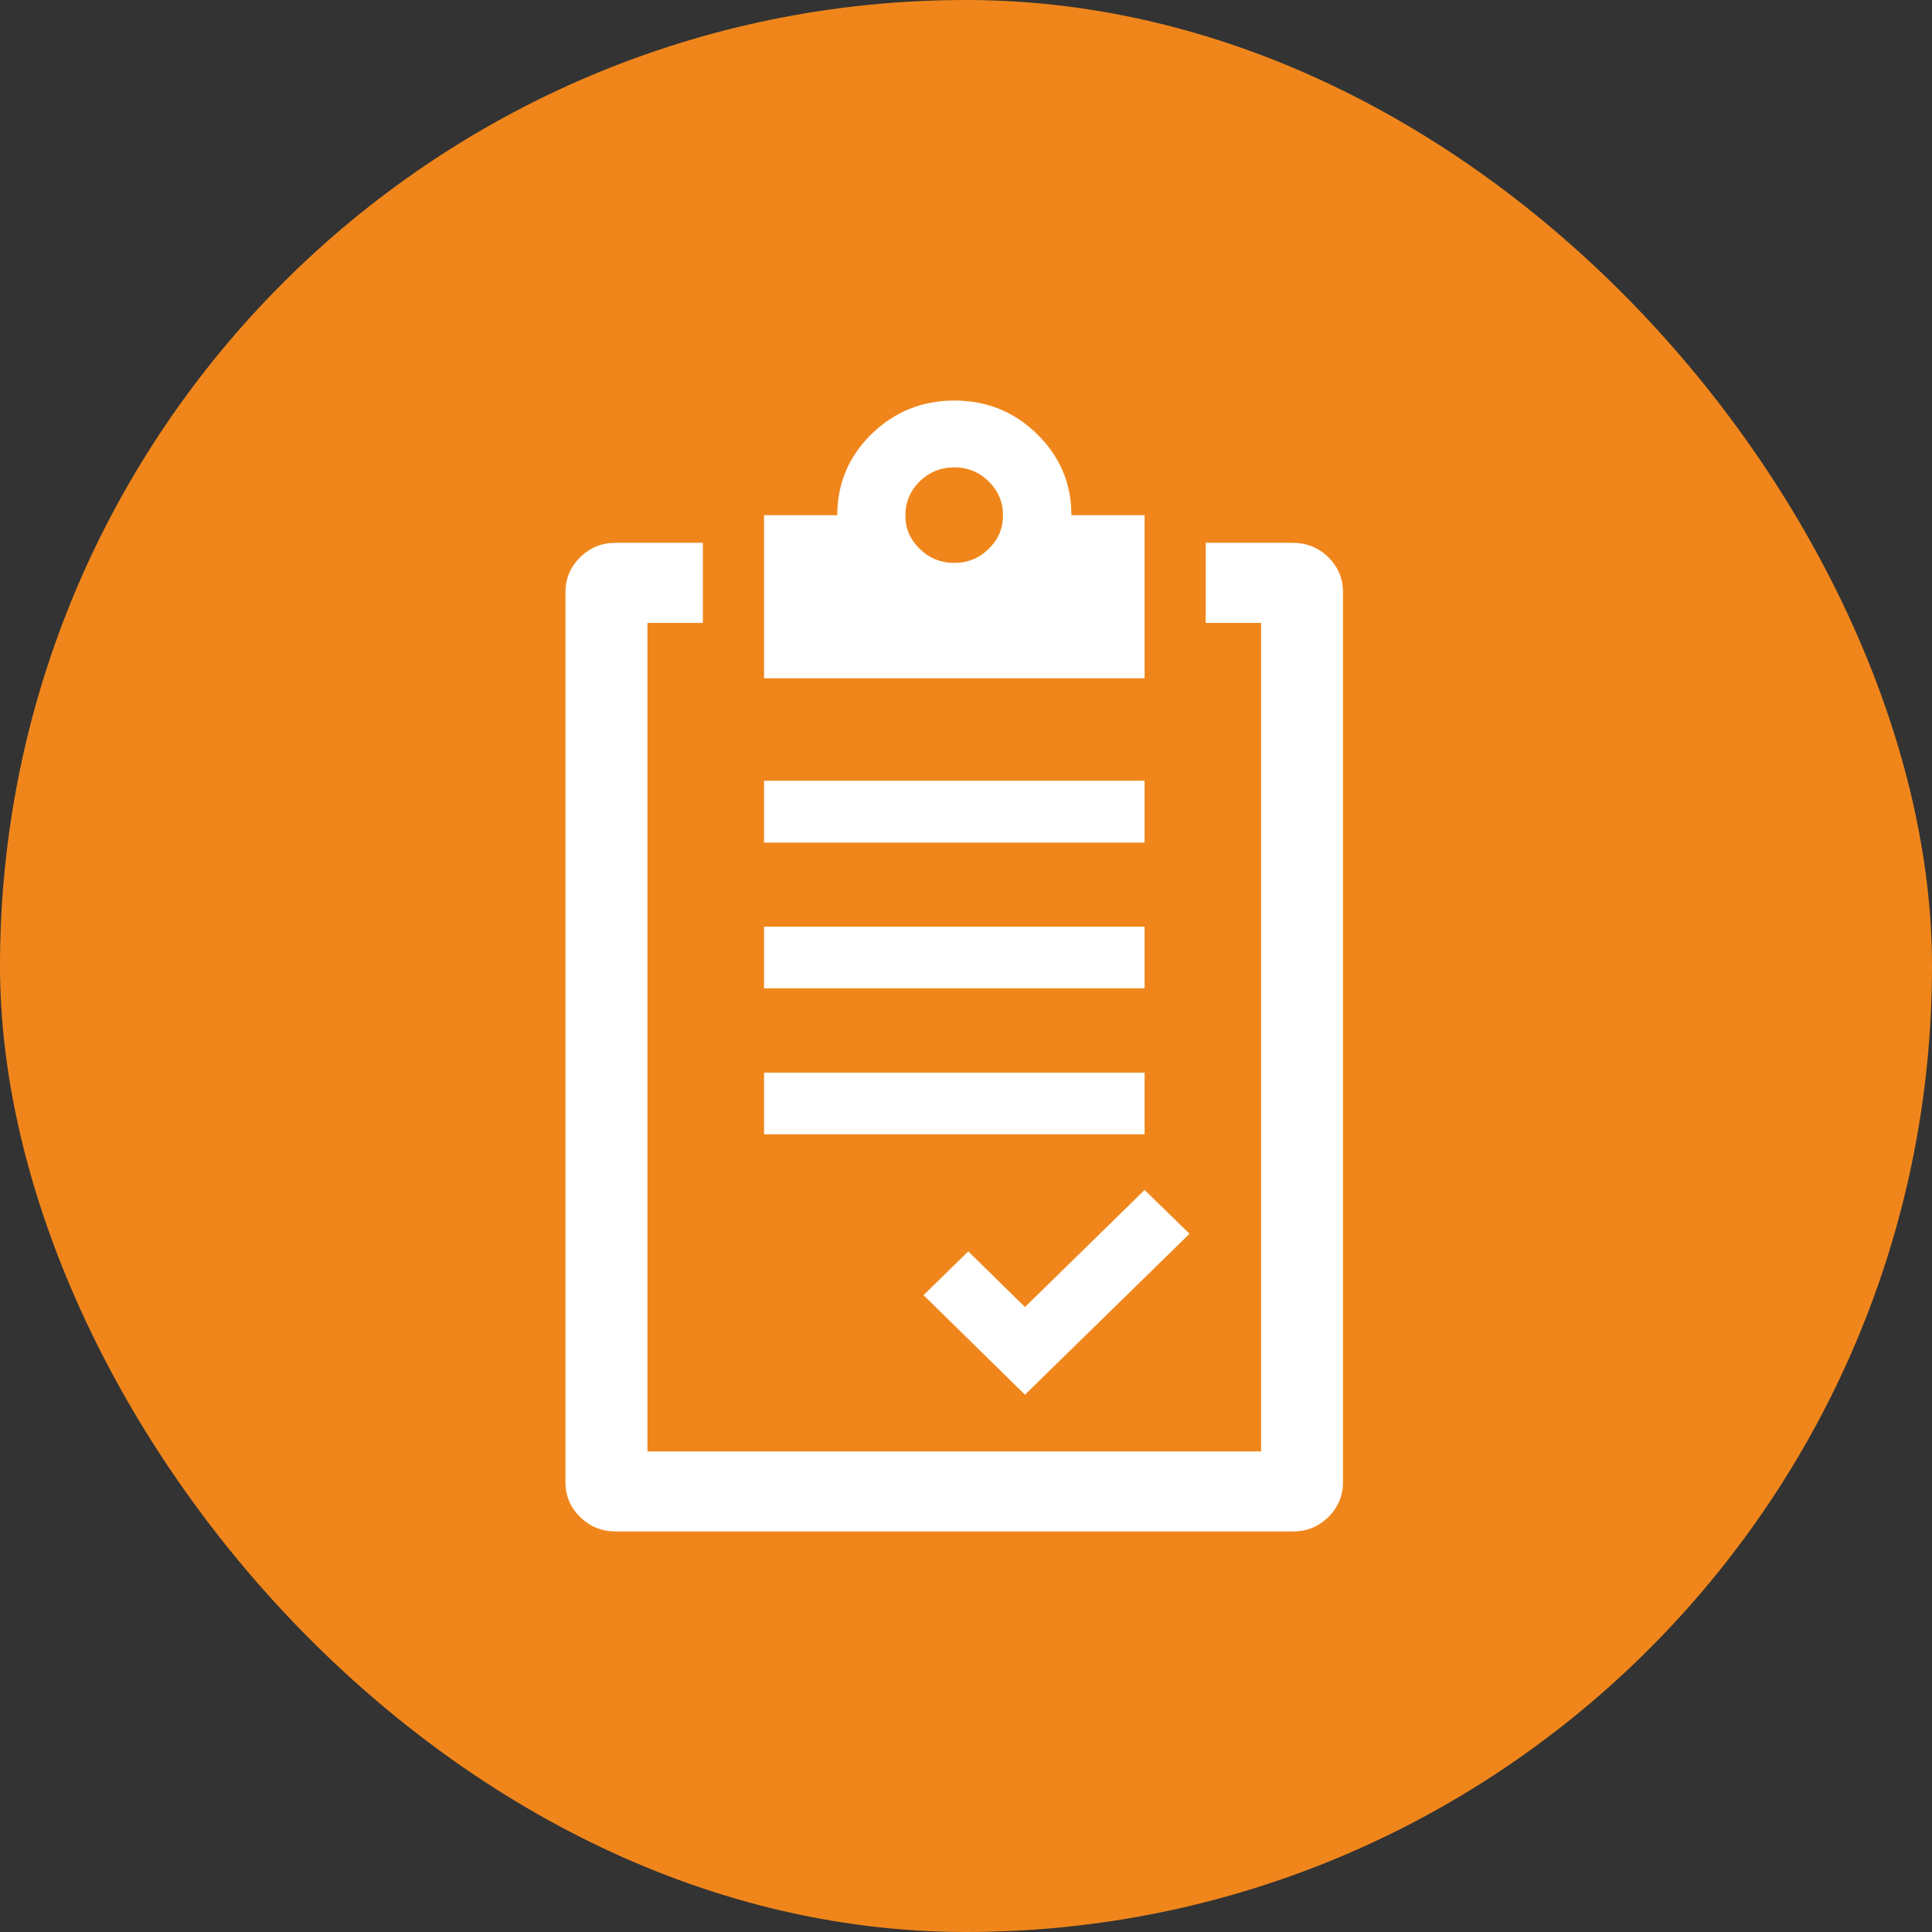 <svg width="82" height="82" viewBox="0 0 82 82" fill="none" xmlns="http://www.w3.org/2000/svg">
<rect x="0" y="0" width="82" height="82" fill="#333333" stroke="none"/>
<rect width="82" height="82" rx="41" fill="#F0861B"/>
<g clip-path="url(#clip0_2111_378)">
<path fill-rule="evenodd" clip-rule="evenodd" d="M48.58 28.787H32.429V21.867H35.537C35.537 20.526 36.02 19.375 36.99 18.422C37.964 17.477 39.136 17 40.506 17C41.877 17 43.045 17.473 44.015 18.422C44.989 19.379 45.476 20.526 45.472 21.867H48.58V28.787ZM40.502 19.836C39.933 19.836 39.441 20.034 39.037 20.429C38.633 20.829 38.426 21.31 38.426 21.872C38.426 22.429 38.633 22.906 39.037 23.297C39.441 23.693 39.933 23.891 40.502 23.891C41.072 23.891 41.559 23.697 41.959 23.297C42.368 22.901 42.57 22.429 42.57 21.872C42.57 21.31 42.364 20.829 41.959 20.429C41.559 20.034 41.072 19.836 40.502 19.836Z" fill="white"/>
<path fill-rule="evenodd" clip-rule="evenodd" d="M51.172 23.039H54.858C55.448 23.039 55.956 23.237 56.373 23.645C56.789 24.053 57 24.546 57 25.127V62.912C57 63.489 56.789 63.986 56.373 64.394C55.956 64.802 55.452 65.004 54.858 65H26.146C25.556 65 25.048 64.802 24.631 64.394C24.21 63.986 24 63.493 24 62.912V25.127C24 24.55 24.215 24.053 24.631 23.645C25.048 23.237 25.552 23.035 26.146 23.039H29.832V26.44H27.48V61.603H53.525V26.44H51.172V23.039Z" fill="white"/>
<path d="M48.58 33.137H32.429V35.763H48.58V33.137Z" fill="white"/>
<path d="M48.58 39.33H32.429V41.947H48.58V39.33Z" fill="white"/>
<path d="M48.58 45.526H32.429V48.144H48.58V45.526Z" fill="white"/>
<path fill-rule="evenodd" clip-rule="evenodd" d="M48.58 50.507L50.487 52.365L43.503 59.195L39.198 54.97L41.096 53.112L43.503 55.475L48.58 50.507Z" fill="white"/>
</g>
<defs>
<clipPath id="clip0_2111_378">
<rect width="33" height="48" fill="white" transform="translate(24 17)"/>
</clipPath>
</defs>
</svg>
